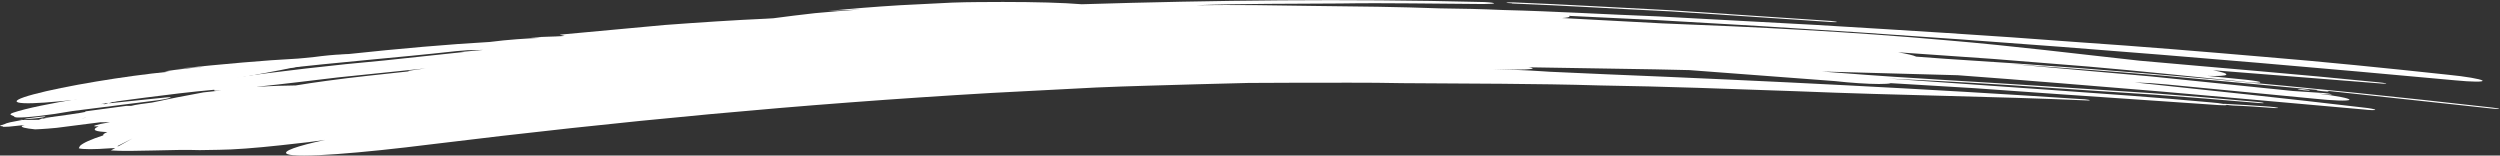 <svg width="225" height="14" viewBox="0 0 225 14" fill="none" xmlns="http://www.w3.org/2000/svg">
<rect x="0" y="0" width="225" height="14" fill="#333333" stroke="none"/>
<g clip-path="url(#clip0_25_28)">
<path d="M7.17 8.962C7.393 8.942 7.606 8.932 7.819 8.913C7.413 9.01 6.795 9.099 6.095 9.196C9.522 8.893 13.447 8.306 17.24 7.7C21.043 7.113 24.694 6.447 27.553 5.841C29.632 5.567 31.468 5.185 31.65 5.009C31.823 4.813 30.261 4.862 28.162 5.146C27.695 5.185 27.158 5.254 26.813 5.273C23.781 5.43 20.09 5.762 16.023 6.183C16.814 6.124 17.625 6.066 18.416 5.997C17.24 6.124 16.084 6.222 14.786 6.428C14.938 6.428 15.1 6.447 15.252 6.447C11.216 6.839 5.73 7.758 3.012 8.492C0.284 9.226 1.339 9.509 5.375 9.118L7.17 8.952V8.962Z" fill="white"/>
<path d="M14.786 8.785C12.382 9.03 10.06 9.275 7.738 9.509H7.271L7.464 9.754L7.504 9.734C9.624 9.196 13.163 8.56 16.439 8.013L17.605 7.817C18.163 7.709 18.528 7.602 18.639 7.533C18.893 7.377 17.848 7.396 16.317 7.592L14.552 7.827C10.242 8.335 3.499 9.353 1.176 10.145C0.659 10.331 1.146 10.38 1.288 10.478C1.156 10.674 2.789 10.566 4.929 10.253C7.078 9.94 8.894 9.529 9.015 9.343C9.38 9.304 9.756 9.255 10.121 9.216C9.837 9.275 9.553 9.343 9.269 9.412C9.847 9.177 11.794 8.844 13.234 8.541L15.404 8.169L14.116 7.964L12.991 8.189C13.082 8.189 13.254 8.189 13.234 8.189C11.094 8.629 9.086 9.04 6.734 9.47L3.783 10.067C2.992 10.263 3.083 10.361 3.975 10.302L5.304 10.184C5.101 10.194 4.898 10.214 4.695 10.224C7.758 9.832 10.952 9.431 13.985 9.05C14.461 9.001 15.039 8.893 15.283 8.815C15.485 8.746 15.283 8.727 14.786 8.785Z" fill="white"/>
<path d="M4.077 10.468C3.58 10.517 3.103 10.556 2.403 10.664C2.241 10.703 2.15 10.732 2.109 10.742C2.373 10.723 2.728 10.693 3.083 10.664C3.783 10.605 4.127 10.517 4.077 10.468Z" fill="white"/>
<path d="M2.099 10.742C1.856 10.762 1.694 10.771 1.694 10.771C1.785 10.771 1.876 10.771 1.967 10.771C2.038 10.762 2.048 10.752 2.048 10.752C2.048 10.752 2.048 10.752 2.099 10.742Z" fill="white"/>
<path d="M136.073 0.313C140.839 0.499 145.616 0.802 150.392 1.027C155.158 1.34 159.935 1.663 164.711 1.976C165.036 1.996 165.299 2.006 165.32 1.976C165.34 1.957 165.087 1.918 164.792 1.888C160.016 1.565 155.25 1.252 150.493 0.929C145.727 0.695 140.971 0.401 136.205 0.215C135.88 0.215 135.617 0.215 135.576 0.235C135.556 0.264 135.779 0.284 136.083 0.294L136.073 0.313Z" fill="white"/>
<path d="M206.959 8.013C206.736 8.013 206.736 8.032 206.969 8.071C207.172 8.11 207.527 8.14 207.75 8.15C207.943 8.15 207.933 8.12 207.74 8.091C207.507 8.052 207.152 8.013 206.959 8.013Z" fill="white"/>
<path d="M204.718 9.725C203.389 9.627 202.132 9.539 200.996 9.5C200.783 9.49 200.55 9.461 200.378 9.431C200.449 9.48 200.195 9.49 199.718 9.461C194.972 9.138 190.084 8.805 185.146 8.463C182.661 8.287 180.166 8.11 177.672 7.934C175.167 7.788 172.662 7.631 170.167 7.484C170.096 7.514 169.964 7.533 169.741 7.543C169.042 7.592 167.652 7.533 166.222 7.406L165.137 7.298C160.756 6.966 156.396 6.633 152.045 6.31C151.133 6.291 150.108 6.261 148.993 6.242C145.21 6.183 141.417 6.124 137.564 6.056C137.807 6.085 137.949 6.134 137.949 6.164C137.868 6.242 136.976 6.281 135.931 6.252L134.349 6.212C135.86 6.281 137.371 6.31 138.872 6.418C139.085 6.437 139.288 6.447 139.47 6.457C141.123 6.526 142.797 6.604 144.5 6.682C159.357 7.289 173.341 7.993 187.225 8.913C187.458 8.913 187.813 8.952 188.005 8.991C188.137 9.02 188.107 9.05 187.853 9.04C179.081 8.658 171.486 8.609 161.598 8.208C155.716 8.003 149.875 7.778 144.003 7.69C138.132 7.514 132.219 7.533 126.206 7.484C123.062 7.416 119.979 7.455 116.927 7.445C115.395 7.445 113.874 7.455 112.353 7.465L107.8 7.582C104.768 7.68 101.715 7.739 98.632 7.876C95.549 8.032 92.426 8.198 89.231 8.365C71.961 9.372 55.685 10.918 38.861 12.982C32.563 13.775 26.742 14.254 25.85 13.863C25.332 13.628 26.712 13.139 29.277 12.591C28.76 12.66 28.253 12.728 27.736 12.797L25.292 13.071C22.98 13.325 20.992 13.472 19.714 13.482L17.97 13.511C15.638 13.423 11.906 13.677 9.979 13.54L10.374 13.325L9.928 13.345C8.458 13.452 7.454 13.452 7.089 13.345L7.2 13.129C7.474 12.865 8.164 12.552 9.299 12.18C9.249 12.102 9.37 12.004 9.665 11.887C8.64 11.848 8.133 11.711 8.884 11.368C8.275 11.407 8.356 11.31 9.066 11.153C9.31 11.104 9.604 11.045 9.908 10.996C9.563 10.996 9.462 10.996 9.015 11.006C8.417 11.075 8.072 11.124 8.072 11.124C7.011 11.261 6.02 11.388 5.101 11.505C3.904 11.623 3.164 11.642 3.164 11.642C2.251 11.551 1.856 11.447 1.978 11.329C2.059 11.3 2.14 11.28 2.221 11.251C1.166 11.358 1.095 11.368 0.811 11.398C0.527 11.407 0.304 11.417 0.304 11.417C0.264 11.371 0.183 11.349 0.061 11.349C7.52639e-05 11.329 0.01 11.3 0.01 11.3C0.389 11.182 0.581 11.114 0.588 11.094C0.74 11.055 0.913 11.006 0.913 11.006C1.592 10.879 1.866 10.82 1.978 10.801C3.478 10.781 3.489 10.781 3.489 10.781L3.793 10.664L4.148 10.703L3.935 10.644L4.685 10.586L3.823 10.644C5 10.488 5.821 10.374 6.288 10.302C7.018 10.204 7.646 10.087 7.717 10.067C7.657 10.047 7.646 10.028 7.646 10.028C8.904 9.858 10.145 9.692 11.368 9.529C11.53 9.529 11.672 9.529 11.804 9.529C11.977 9.48 12.322 9.412 12.687 9.363L13.65 9.236C13.721 9.216 13.792 9.206 13.853 9.196C14.177 9.128 14.4 9.079 14.654 9.03C14.816 8.991 14.816 8.991 14.816 8.991C15.374 8.874 16.175 8.707 18.305 8.316C18.873 8.247 19.41 8.189 19.917 8.14C19.755 8.14 19.603 8.159 19.441 8.169C19.136 8.179 19.4 8.071 19.238 8.081C15.181 8.443 10.8 9.108 6.47 9.656C5.699 9.783 4.959 9.852 4.837 9.803C4.726 9.754 5.273 9.617 6.064 9.49C14.735 7.719 25.525 6.252 34.601 5.44C36.985 5.185 39.388 4.931 41.791 4.676H41.447L43.313 4.51L43.515 4.491C43.039 4.5 42.562 4.51 42.086 4.52C41.761 4.549 41.437 4.569 41.102 4.598C35.524 5.215 30.444 5.586 25.069 6.222C22.179 6.545 19.684 6.76 16.936 7.034C16.236 7.122 15.739 7.142 15.81 7.073C15.881 7.005 16.53 6.878 17.22 6.79C21.763 6.115 26.631 5.44 31.285 4.872C35.95 4.373 40.402 3.982 44.083 3.776C45.746 3.561 47.369 3.463 48.708 3.405H48.779C48.424 3.405 48.089 3.395 47.734 3.385C48.981 3.287 49.661 3.317 50.807 3.238C50.665 3.199 50.513 3.16 50.371 3.121C53.464 2.837 56.668 2.544 59.812 2.25C62.976 2.015 66.079 1.81 68.939 1.683C69.172 1.673 69.385 1.653 69.598 1.644C70.825 1.487 72.052 1.321 73.35 1.184C74.648 1.066 75.997 0.949 77.458 0.851C76.464 0.89 75.5 0.939 74.507 0.978C76.626 0.783 78.735 0.607 81.007 0.47C82.548 0.391 84.13 0.313 85.702 0.235C87.264 0.176 88.816 0.186 90.266 0.176C93.176 0.176 95.722 0.245 97.354 0.382C109.29 0.02 121.267 -0.127 133.183 0.176C133.801 0.176 134.349 0.235 134.461 0.284C134.521 0.333 134.116 0.362 133.497 0.362C129.228 0.342 124.918 0.245 120.598 0.313C116.278 0.352 111.937 0.313 107.597 0.47C111.227 0.421 114.868 0.479 118.529 0.538C122.19 0.577 125.871 0.616 129.583 0.753C130.526 0.773 131.479 0.792 132.432 0.802C133.375 0.822 134.308 0.861 135.241 0.9C139.987 1.017 144.602 1.301 149.246 1.477C153.881 1.722 158.546 1.976 163.383 2.24C171.628 2.739 178.848 3.17 187.042 3.796C192.802 4.187 198.299 4.647 203.775 5.117C209.261 5.567 214.707 6.124 220.366 6.731C221.877 6.878 223.256 7.113 223.418 7.249C223.59 7.386 222.475 7.377 220.964 7.23C197.295 5.048 174.011 3.18 149.155 1.81C146.468 1.683 143.831 1.556 141.204 1.428C141.235 1.448 141.265 1.468 141.265 1.477C141.265 1.546 141.012 1.595 140.586 1.624C143.567 1.781 146.569 1.947 149.581 2.103C157.968 2.426 166.354 2.837 175.258 3.63C181.373 4.148 186.88 4.843 192.528 5.459C199.688 6.105 206.827 6.672 214.048 7.406C214.332 7.426 214.636 7.474 214.737 7.504C214.839 7.543 214.676 7.543 214.393 7.523C209.393 7.132 204.302 6.731 199.171 6.32C199.972 6.477 200.449 6.623 200.367 6.721C200.296 6.829 199.658 6.858 198.684 6.829L202.173 7.181C202.893 7.259 203.45 7.357 203.43 7.406C203.41 7.465 202.832 7.445 202.152 7.377C197.406 6.897 192.67 6.398 187.924 5.987C185.075 5.762 182.225 5.537 179.386 5.303C176.536 5.107 173.686 4.901 170.826 4.706C171.607 4.843 172.185 4.97 172.459 5.097C173.341 5.166 174.224 5.234 175.106 5.293C191.261 6.301 207.76 7.797 224.341 9.686C224.665 9.725 224.929 9.774 224.939 9.793C224.939 9.823 224.686 9.813 224.392 9.783C219.382 9.245 214.382 8.707 209.403 8.169H209.423C209.626 8.208 209.657 8.238 209.434 8.238C209.241 8.238 208.845 8.189 208.653 8.159C208.419 8.12 208.45 8.091 208.643 8.101C203.998 7.67 199.363 7.249 194.759 6.819C190.145 6.428 185.551 6.105 180.998 5.762L193.695 6.888L206.361 8.189C207.284 8.247 208.206 8.316 209.15 8.375C209.403 8.394 209.738 8.443 209.839 8.482C209.91 8.512 209.717 8.512 209.454 8.492L208.673 8.433C210.265 8.619 211.492 8.854 211.452 8.981C211.35 9.108 209.961 9.059 208.308 8.883C203.856 8.453 199.434 8.022 195.003 7.602L193.563 7.484C193.076 7.465 192.599 7.435 192.113 7.416C198.998 8.15 205.864 8.864 212.689 9.676C213.277 9.734 213.774 9.832 213.774 9.881C213.774 9.93 213.307 9.92 212.719 9.852C206.685 9.314 200.621 8.785 194.536 8.238C188.442 7.739 182.326 7.22 176.201 6.77C172.165 6.662 168.109 6.555 163.981 6.437C164.498 6.477 165.026 6.516 165.543 6.555C172.206 7.083 178.371 7.367 184.487 7.788C187.549 7.983 190.591 8.189 193.674 8.384C196.757 8.619 199.881 8.874 203.106 9.167C203.43 9.196 203.694 9.236 203.734 9.265C203.765 9.294 203.542 9.294 203.217 9.265C200.073 8.991 197.061 8.756 194.05 8.531C191.038 8.335 188.036 8.14 184.912 7.934C179.73 7.563 174.802 7.289 169.985 7.073C174.893 7.416 179.71 7.748 184.527 8.091C189.334 8.433 194.131 8.766 198.998 9.216C199.424 9.245 199.85 9.304 200.114 9.353C200.134 9.343 200.225 9.343 200.357 9.353C201.574 9.412 202.913 9.5 204.272 9.598C204.535 9.617 204.86 9.656 204.992 9.695C205.124 9.725 204.961 9.734 204.677 9.725H204.718ZM33.313 7.171C33.222 7.171 33.141 7.171 33.07 7.171C33.334 7.152 33.618 7.132 33.932 7.113L35.159 7.152C35.159 7.152 34.236 7.152 33.313 7.161V7.171ZM18.416 9.901C18.011 9.901 17.716 9.891 17.716 9.891C18 9.891 18.224 9.891 18.416 9.901ZM114.706 0.636C109.493 0.607 104.321 0.724 99.17 0.675C100.427 0.646 101.685 0.607 102.942 0.577C106.857 0.597 110.771 0.509 114.706 0.636ZM23.152 7.817C24.521 7.729 25.596 7.7 26.61 7.69C27.503 7.543 28.425 7.406 29.369 7.279C31.904 6.927 34.389 6.692 36.833 6.418C36.508 6.389 37.096 6.33 37.39 6.281C37.694 6.242 37.999 6.193 38.303 6.154C35.697 6.418 33.08 6.692 30.423 6.966C28.03 7.249 25.434 7.572 23.152 7.807V7.817ZM5.101 10.723C5.03 10.723 4.959 10.723 4.878 10.723L5.344 10.546C5.344 10.546 5.243 10.615 5.101 10.713V10.723ZM4.371 11.006C4.493 10.996 4.614 10.977 4.746 10.967C4.614 11.026 4.493 11.026 4.371 11.006ZM7.788 10.615C7.586 10.615 7.454 10.615 7.302 10.634C7.788 10.615 7.788 10.615 7.788 10.615ZM10.668 13.159L11.916 12.464L10.547 13.159H10.668Z" fill="white"/>
</g>
<defs>
<clipPath id="clip0_25_28">
<rect width="225" height="14" fill="white"/>
</clipPath>
</defs>
</svg>
